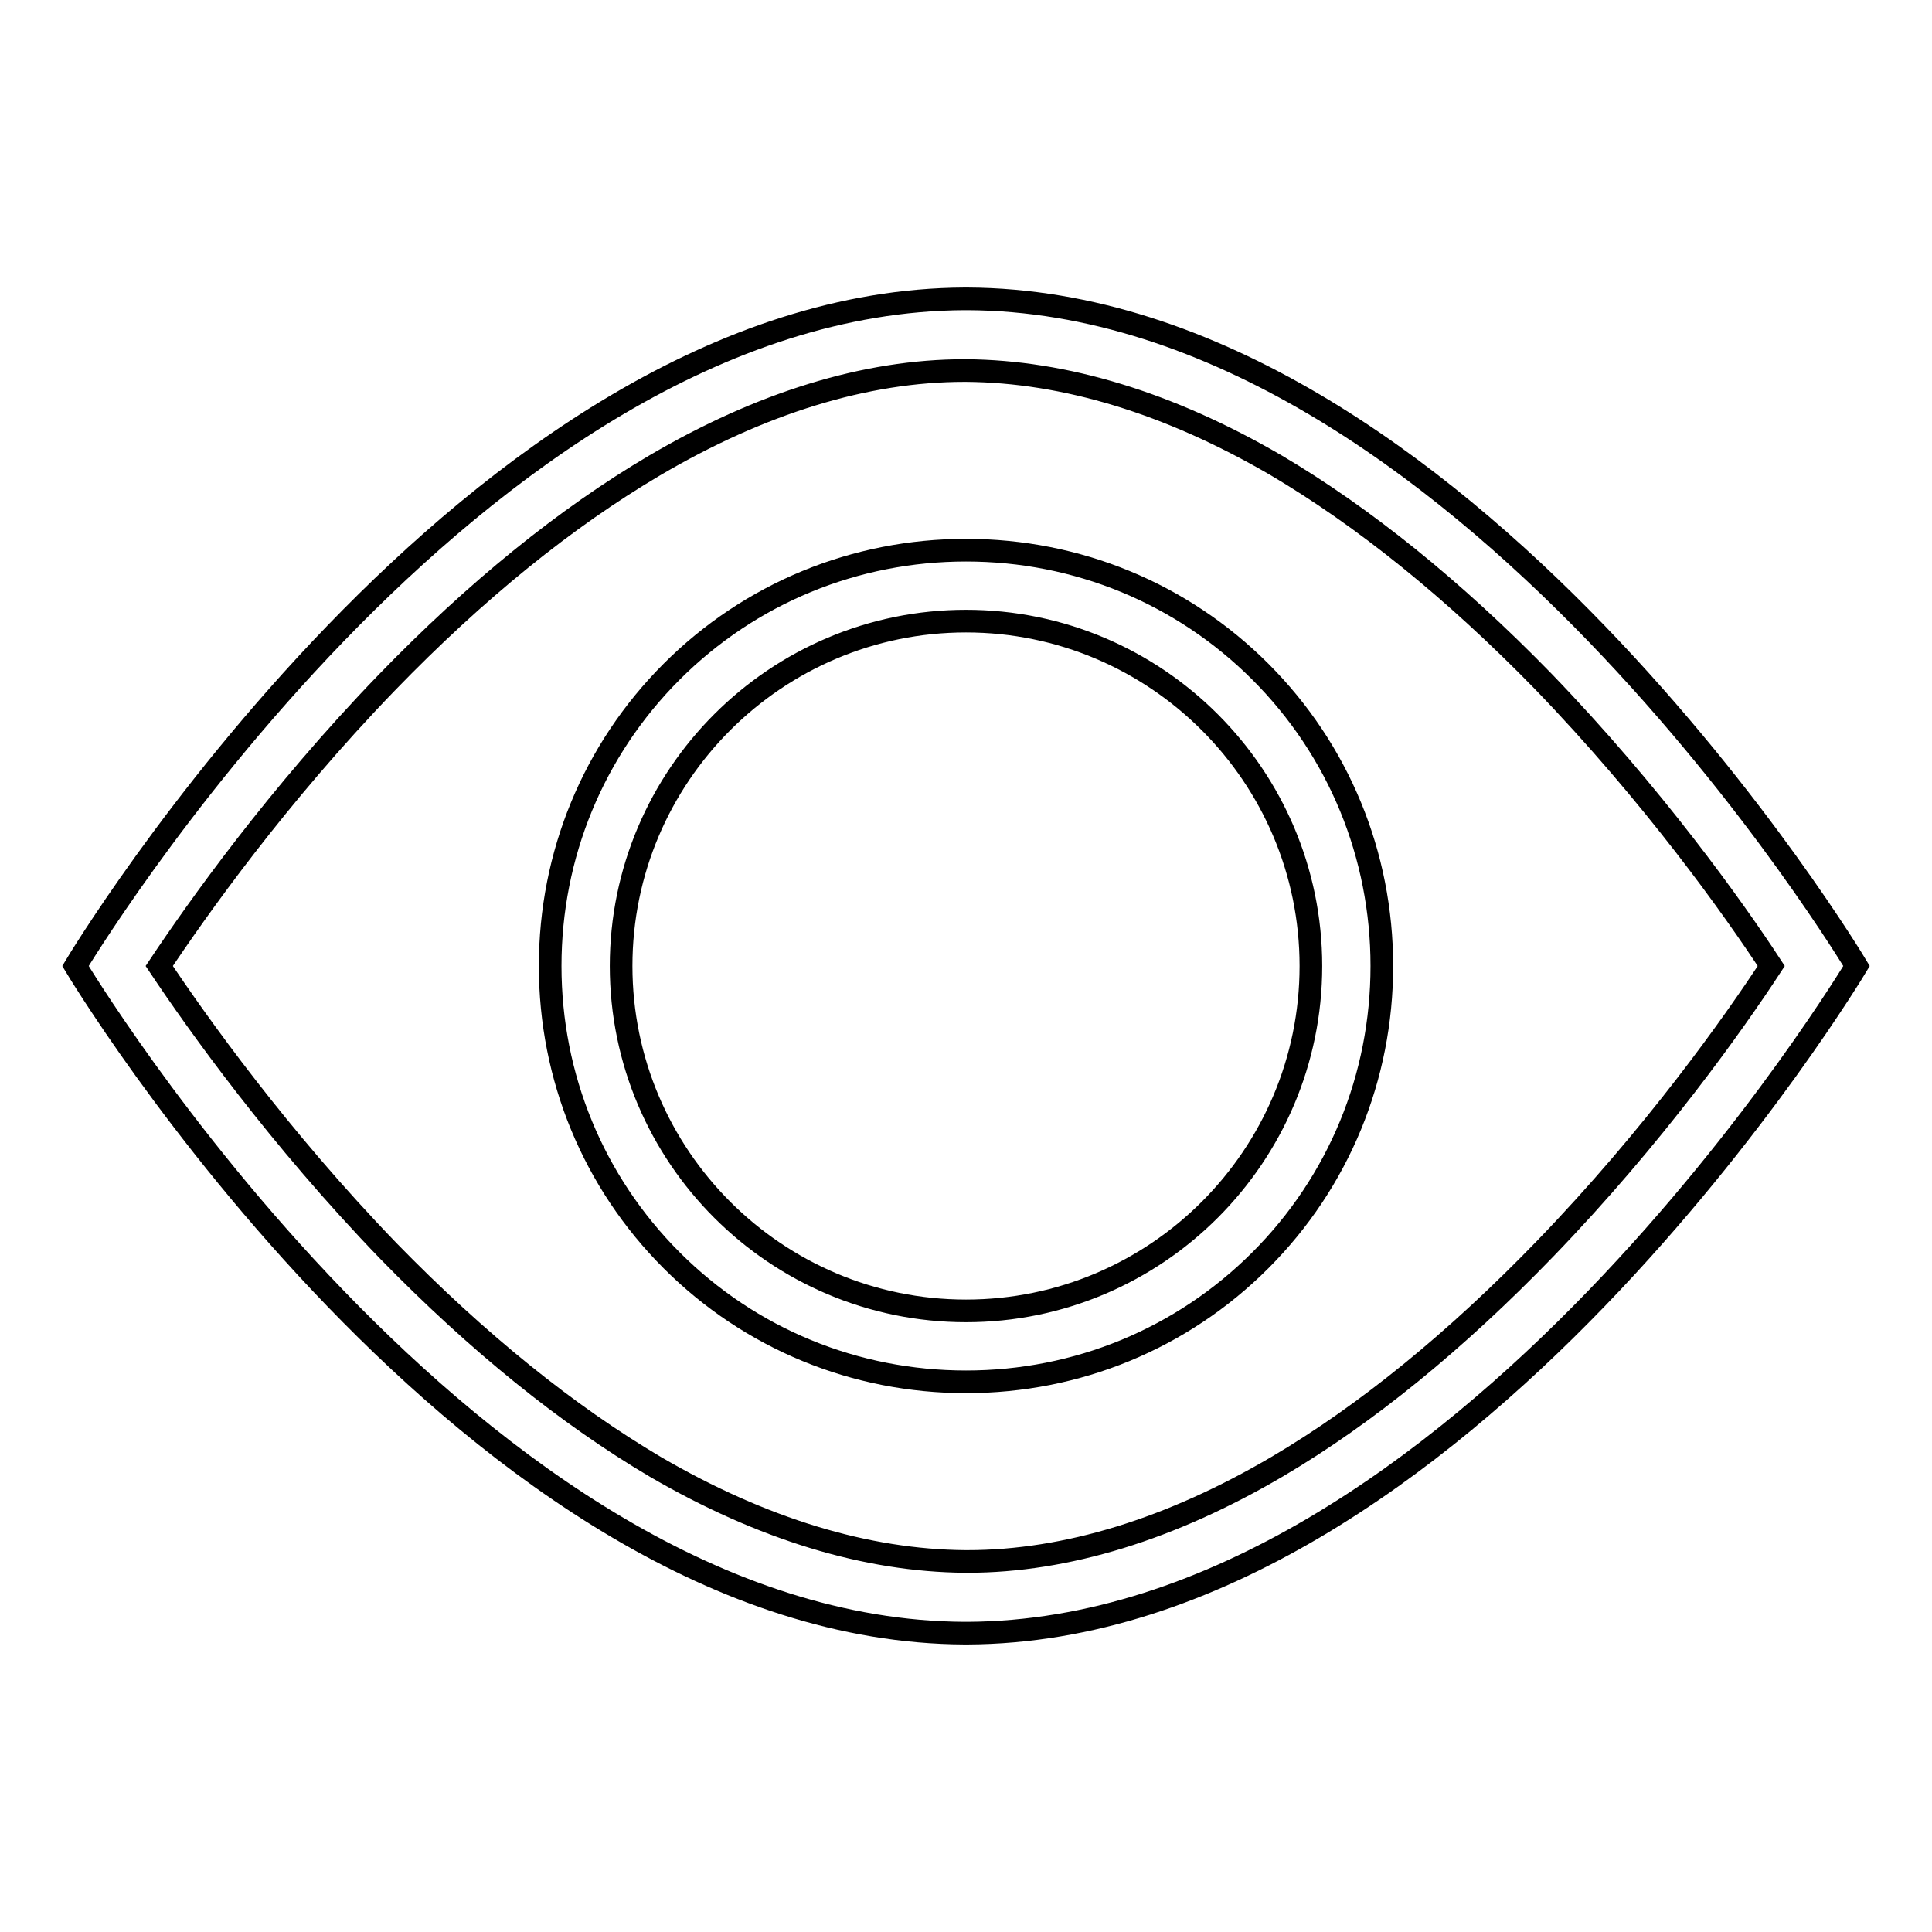 <?xml version="1.0" encoding="utf-8"?>
<!-- Svg Vector Icons : http://www.onlinewebfonts.com/icon -->
<!DOCTYPE svg PUBLIC "-//W3C//DTD SVG 1.1//EN" "http://www.w3.org/Graphics/SVG/1.1/DTD/svg11.dtd">
<svg version="1.1" xmlns="http://www.w3.org/2000/svg" xmlns:xlink="http://www.w3.org/1999/xlink" x="0px" y="0px" viewBox="0 0 256 256" enable-background="new 0 0 256 256" xml:space="preserve">
<g><g><path stroke-width="3" fill-opacity="0" stroke="#000000"  d="M128.2,39.6L128.2,39.6c0,0-0.1,0-0.2,0s-0.1,0-0.2,0l0,0C62.7,39.9,10,128,10,128s52.7,88.1,117.8,88.4l0,0c0,0,0.1,0,0.2,0s0.1,0,0.2,0l0,0C193.3,216.1,246,128,246,128S193.3,39.9,128.2,39.6z M204.7,165.5c-11.8,12.2-23.7,21.9-35.4,28.8c-14.1,8.3-28,12.6-41.1,12.6H128h-0.1c-13.1-0.1-26.9-4.3-41-12.5c-11.7-6.9-23.6-16.5-35.4-28.6c-14.6-15.1-25.4-30.3-30.4-37.8c5-7.5,15.6-22.5,30.1-37.5C63.1,78.2,75,68.6,86.7,61.7c14.1-8.3,28-12.6,41.1-12.6h0.1h0.1c13.1,0.1,26.9,4.3,41,12.5c11.7,6.9,23.6,16.5,35.4,28.6c14.6,15.1,25.4,30.3,30.3,37.8C229.8,135.5,219.2,150.5,204.7,165.5z"/><path stroke-width="3" fill-opacity="0" stroke="#000000"  d="M128,72.9c-14.7,0-28.6,5.7-39,16.1c-10.4,10.4-16.1,24.3-16.1,39c0,14.7,5.7,28.6,16.1,39c10.4,10.4,24.3,16.1,39,16.1c14.7,0,28.6-5.7,39-16.1c10.4-10.4,16.1-24.3,16.1-39c0-14.7-5.7-28.6-16.1-39C156.6,78.6,142.7,72.9,128,72.9z M128,173.7c-25.2,0-45.7-20.5-45.7-45.7c0-25.2,20.5-45.7,45.7-45.7s45.7,20.5,45.7,45.7C173.7,153.2,153.2,173.7,128,173.7z"/></g></g>
</svg>